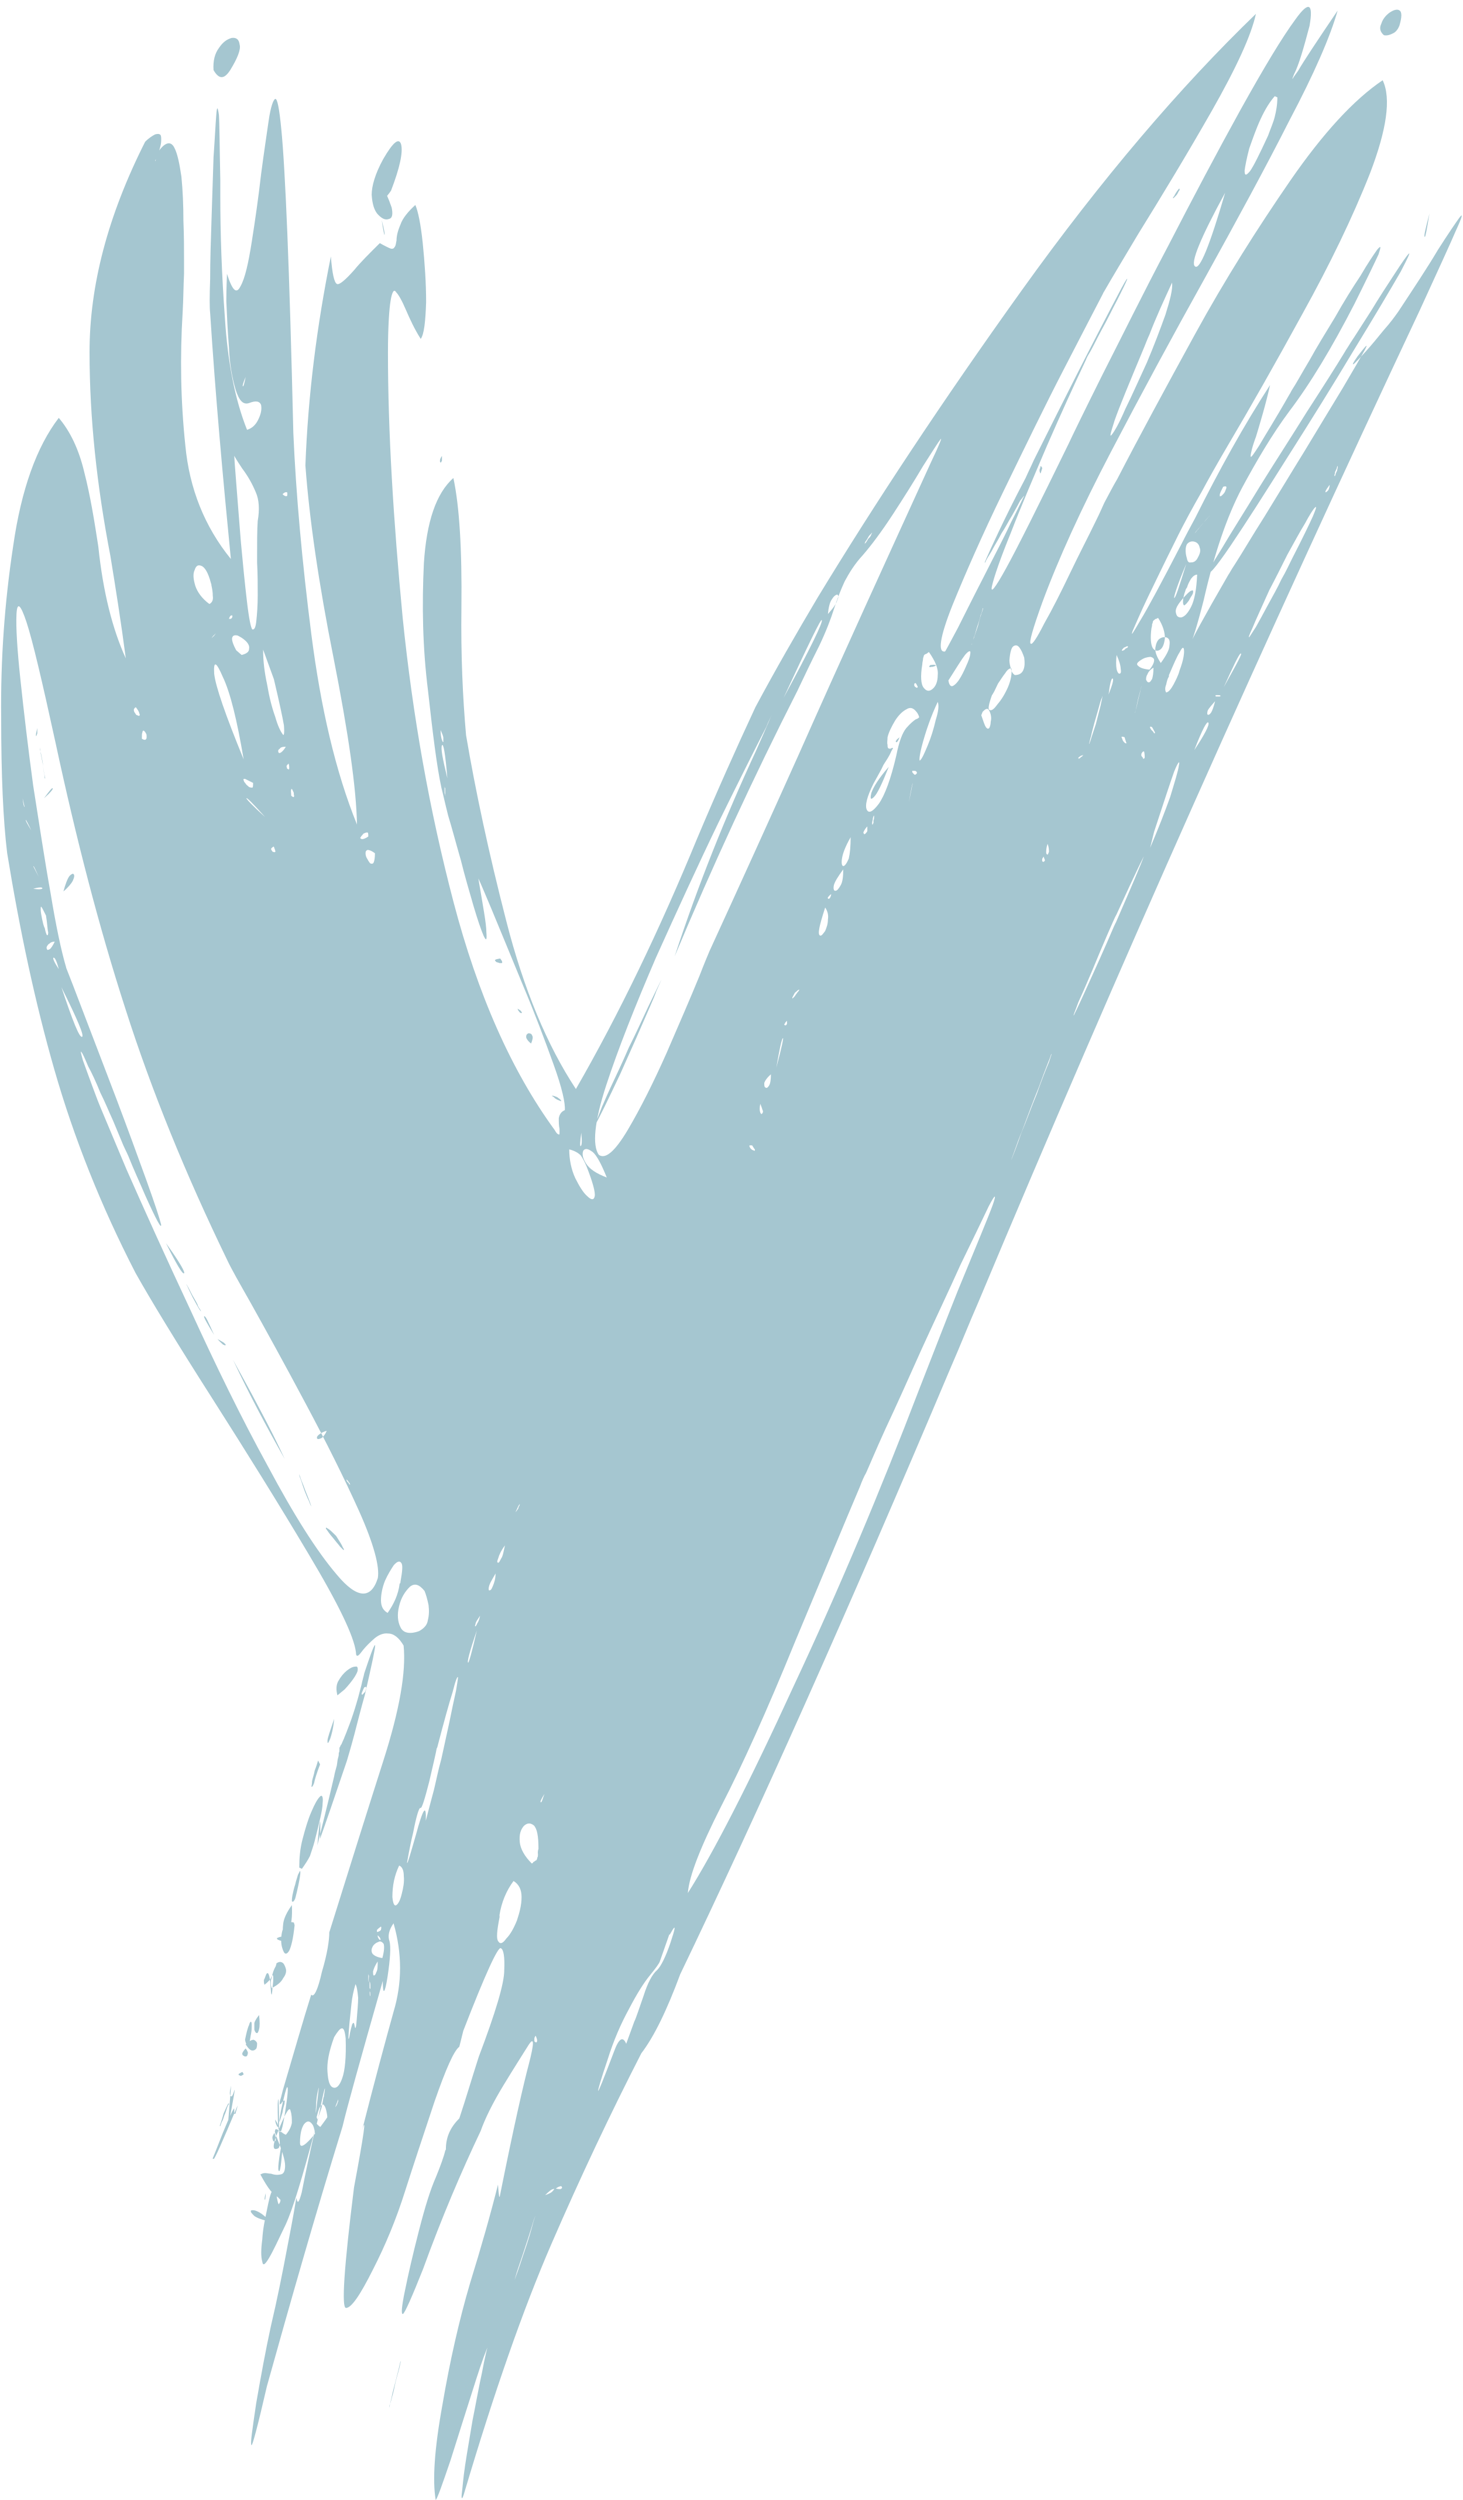 <?xml version="1.0" encoding="UTF-8" standalone="no"?><svg xmlns="http://www.w3.org/2000/svg" xmlns:xlink="http://www.w3.org/1999/xlink" fill="#a5c6d0" height="236.5" preserveAspectRatio="xMidYMid meet" version="1" viewBox="-0.1 -0.7 138.4 236.5" width="138.4" zoomAndPan="magnify"><g id="change1_1"><path d="M0.58,80.02c-0.38-3.11-0.57-7.35-0.57-12.87c-0.06-5.45,0.32-10.84,1.14-16.22c0.76-5.32,2.22-9.38,4.31-12.1 c1.08,1.27,1.9,2.98,2.41,5.13c0.57,2.22,0.95,4.56,1.33,7.04c0.44,4.25,1.33,7.8,2.6,10.58c-0.44-3.36-0.95-6.59-1.46-9.7 c-1.27-6.59-1.97-12.99-1.97-19.27c0-6.27,1.71-12.87,5.26-19.9c0.38-0.38,0.7-0.57,0.95-0.7c0.26-0.06,0.38-0.06,0.51,0.06 c0.06,0.13,0.06,0.25,0.06,0.51c0,0.25-0.06,0.51-0.13,0.76c-0.07,0.25-0.19,0.51-0.26,0.7c-0.06,0.25-0.13,0.38-0.19,0.44 c0,0.13,0,0.06,0.07-0.06c0-0.13,0.13-0.44,0.32-0.89c0.57-0.76,1.08-0.89,1.4-0.32c0.32,0.57,0.51,1.52,0.7,2.79 c0.13,1.33,0.19,2.72,0.19,4.18c0.06,1.46,0.06,2.72,0.06,3.74c0,0.57,0,1.01,0,1.27c-0.06,1.2-0.06,2.41-0.13,3.61 c-0.26,4.25-0.19,8.43,0.25,12.61c0.38,4.12,1.84,7.73,4.31,10.77c-0.76-7.73-1.46-15.46-1.96-23.26c-0.06-0.51-0.06-1.58,0-3.23 c0-1.71,0.06-3.55,0.13-5.64c0.07-2.09,0.13-4.06,0.19-5.89c0.13-1.84,0.19-3.17,0.26-3.99c0.06-0.82,0.13-0.82,0.25,0 c0.06,0.89,0.06,2.91,0.13,6.15c0,0.51,0,1.01,0,1.52c0,3.55,0.13,7.41,0.44,11.6c0.26,4.12,0.95,7.67,2.09,10.52 c0.44-0.13,0.82-0.44,1.08-1.01c0.25-0.51,0.32-0.95,0.25-1.33c-0.13-0.38-0.51-0.44-1.14-0.19c-0.57,0.19-0.95-0.25-1.27-1.27 c-0.32-1.08-0.57-2.41-0.63-3.99c-0.13-1.58-0.19-3.04-0.25-4.37c0-1.39,0.06-2.22,0.06-2.6c0.51,1.58,0.89,1.96,1.27,1.2 c0.44-0.76,0.76-2.22,1.08-4.25c0.32-2.03,0.63-4.18,0.89-6.46c0.26-1.97,0.51-3.61,0.7-4.94c0.19-1.33,0.44-2.03,0.63-2.09 c0.19-0.06,0.38,0.89,0.57,2.85c0.19,1.9,0.38,5.2,0.57,9.82c0.19,4.63,0.38,10.96,0.57,18.95c0.25,5.77,0.82,12.11,1.71,19.08 c0.89,6.91,2.28,12.93,4.31,17.94c-0.06-3.42-0.82-8.68-2.22-15.78c-1.39-6.97-2.28-13.06-2.66-18.19 c0.25-6.66,1.08-13.18,2.41-19.77c0.13,1.65,0.32,2.47,0.57,2.6c0.19,0.13,0.76-0.32,1.65-1.33c0.57-0.7,1.39-1.52,2.41-2.53 c0.44,0.25,0.82,0.44,1.01,0.51c0.19,0.06,0.32,0,0.38-0.13c0.13-0.13,0.13-0.38,0.19-0.63c0-0.44,0.13-0.95,0.38-1.52 c0.19-0.57,0.7-1.2,1.4-1.84c0.25,0.57,0.51,1.77,0.7,3.61c0.19,1.9,0.32,3.74,0.32,5.58c-0.06,1.84-0.19,3.04-0.51,3.48 c-0.57-0.89-1.01-1.84-1.39-2.72c-0.38-0.89-0.7-1.46-0.95-1.71c-0.19-0.32-0.38,0-0.51,0.82c-0.13,0.76-0.25,2.41-0.25,4.94 c0,7.41,0.51,15.78,1.39,25.03c0.95,9.32,2.54,18.25,4.82,26.94c2.28,8.68,5.45,15.91,9.57,21.55c0.13,0.25,0.26,0.38,0.32,0.38 c0.06,0.06,0.13,0.06,0.13-0.06c0-0.13,0-0.25,0-0.44c-0.07-0.32-0.07-0.63-0.07-1.01c0.07-0.38,0.25-0.63,0.57-0.76 c0.06-0.63-0.25-2.09-1.08-4.37c-0.82-2.28-1.77-4.82-2.92-7.54c-1.14-2.79-2.15-5.2-2.98-7.22c-0.57-1.33-0.95-2.28-1.2-2.79 c0.44,2.6,0.76,4.31,0.76,5.07c0.06,0.76,0,0.89-0.25,0.38c-0.25-0.57-0.57-1.52-0.95-2.79c-0.38-1.33-0.82-2.79-1.21-4.37 c-0.44-1.52-0.82-2.98-1.21-4.25c-0.32-1.27-0.51-2.16-0.63-2.6c-0.44-2.03-0.82-5.13-1.27-9.19C39.87,60.5,39.81,56.5,40,52.57 c0.25-3.87,1.14-6.59,2.79-8.05c0.57,2.66,0.82,6.72,0.76,12.23c-0.06,4.56,0.13,8.62,0.44,12.1c0.89,5.26,2.15,11.15,3.8,17.56 c1.65,6.47,3.87,11.79,6.59,15.91c4.12-7.16,7.92-15.08,11.47-23.7c1.84-4.37,3.68-8.49,5.51-12.42c1.9-3.55,3.87-6.97,5.9-10.39 c5.39-8.87,11.79-18.57,19.33-29.09c7.54-10.52,14.96-19.2,22.12-26.11c-0.44,2.03-1.84,5.07-4.18,9.19 c-2.35,4.12-4.69,7.98-6.97,11.66c-1.4,2.35-2.47,4.12-3.23,5.45c-0.06,0.06-0.06,0.13-0.13,0.25c-0.57,1.08-1.77,3.42-3.61,6.97 c-1.84,3.55-3.74,7.48-5.77,11.66c-2.03,4.18-3.61,7.8-4.82,10.77c-1.21,3.04-1.4,4.5-0.7,4.37c0.07-0.06,0.45-0.82,1.21-2.22 c0.7-1.39,1.52-3.04,2.47-4.88c0.95-1.9,1.84-3.55,2.54-5.07c0.76-1.46,1.14-2.35,1.27-2.54c0-0.06-0.13,0.13-0.38,0.44 c-0.19,0.38-0.44,0.82-0.76,1.39c-0.32,0.51-0.63,1.14-1.01,1.71c-0.32,0.63-0.7,1.21-0.95,1.71c-0.32,0.51-0.51,0.82-0.57,1.01 c-0.13,0.13-0.06,0,0.13-0.44c0.19-0.44,0.57-1.27,1.14-2.47c0.57-1.2,1.4-2.91,2.54-5.07c0.25-0.57,0.51-1.08,0.76-1.65 c2.72-5.45,5.45-10.9,8.3-16.29c0.44-0.82,0.63-1.08,0.51-0.76c-0.13,0.32-0.44,0.95-0.89,1.84c-0.51,0.95-0.95,1.9-1.52,2.91 c-0.51,0.95-0.89,1.78-1.21,2.28c-0.19,0.32-0.25,0.51-0.25,0.51c-1.14,2.41-2.35,5.07-3.68,8.11c-1.27,2.98-2.47,5.77-3.42,8.24 c-1.01,2.47-1.59,4.18-1.78,5.01c-0.19,0.82,0.25,0.32,1.33-1.65c1.08-1.96,3.04-5.89,5.89-11.73c0.38-0.82,1.46-3.04,3.23-6.59 c1.78-3.49,3.8-7.61,6.21-12.17c2.35-4.56,4.63-8.87,6.84-12.87c2.22-3.99,3.93-6.84,5.2-8.56c1.27-1.78,1.71-1.52,1.33,0.63 c-0.57,2.15-1.01,3.68-1.46,4.56c-0.13,0.32-0.19,0.44-0.13,0.44c0-0.06,0.19-0.32,0.51-0.76c0.51-0.89,1.77-2.79,3.74-5.7 c-0.7,2.47-2.22,5.96-4.56,10.39c-2.28,4.5-4.94,9.38-7.92,14.77c-3.11,5.58-6.09,11.09-8.94,16.54s-5.01,10.2-6.53,14.32 c-0.89,2.47-1.27,3.8-1.08,3.87c0.13,0.13,0.57-0.51,1.27-1.9c0.76-1.33,1.59-2.98,2.47-4.82s1.71-3.42,2.35-4.75 c0.51-1.01,0.76-1.65,0.89-1.9c0.38-0.7,0.76-1.46,1.21-2.22c2.03-3.93,4.5-8.49,7.35-13.69c2.85-5.2,5.9-10.01,9-14.51 c3.11-4.5,6.02-7.67,8.75-9.51c0.82,1.71,0.38,4.69-1.2,8.81c-1.65,4.18-3.8,8.62-6.4,13.31c-2.6,4.75-4.94,8.87-7.04,12.42 c-1.08,1.84-1.9,3.3-2.47,4.37c-0.76,1.33-1.65,2.92-2.54,4.75c-0.95,1.9-1.77,3.61-2.54,5.2c-0.76,1.58-1.2,2.66-1.46,3.23 c-0.19,0.57,0,0.25,0.7-0.95c0.7-1.14,2.03-3.61,3.93-7.29c0.38-0.76,0.82-1.58,1.27-2.41c2.28-4.56,4.63-8.81,7.1-12.61 c-0.44,1.96-0.95,3.61-1.33,4.88c-0.38,1.01-0.51,1.65-0.51,1.84c0,0.25,0.25-0.13,0.82-1.01c0.51-0.89,1.52-2.47,2.85-4.82 c0.06-0.06,0.13-0.25,0.25-0.44c0.38-0.57,0.89-1.52,1.65-2.79c0.7-1.27,1.52-2.6,2.41-4.06c0.82-1.46,1.65-2.79,2.41-3.93 c0.7-1.2,1.27-2.03,1.58-2.47c0.38-0.44,0.38-0.32,0.13,0.44c-0.32,0.7-1.08,2.28-2.28,4.69c-2.15,4.18-4.18,7.54-6.15,10.14 c-1.65,2.22-3.1,4.69-4.5,7.29c-1.4,2.66-2.6,6.15-3.61,10.59c-0.63,2.47-1.08,3.87-1.27,4.18c0,0.13,0,0.06,0,0 c0.06-0.32,1.27-2.54,3.61-6.59c0.06-0.06,0.25-0.44,0.63-1.01c0.7-1.08,1.58-2.6,2.79-4.5c1.21-1.96,2.47-4.06,3.8-6.21 c1.33-2.22,2.54-4.18,3.61-5.96c1.01-1.71,1.71-2.92,2.09-3.61c0.32-0.63,0.13-0.44-0.7,0.63c-0.44,0.63-0.57,0.89-0.32,0.7 c0.19-0.19,0.57-0.57,1.08-1.14c0.57-0.63,1.14-1.33,1.71-2.03c0.63-0.7,1.08-1.33,1.39-1.77c1.46-2.22,2.73-4.12,3.74-5.83 c1.01-1.58,1.71-2.6,2.03-3.04c0.38-0.51,0.26-0.06-0.32,1.2c-0.57,1.33-1.71,3.8-3.42,7.54c-14.58,30.99-28.52,62.24-41.77,93.86 c-0.89,2.03-1.71,4.12-2.6,6.15c-9.82,23.26-18.38,42.4-25.6,57.42c-1.27,3.42-2.47,5.9-3.68,7.48c-2.92,5.7-5.77,11.73-8.49,18 s-5.45,14.13-8.24,23.51c-0.19,0.7-0.32,0.76-0.26,0.19c0.07-0.51,0.13-1.46,0.32-2.72c0.19-1.27,0.44-2.66,0.7-4.25 c0.32-1.58,0.57-3.04,0.89-4.5c0.26-1.39,0.51-2.47,0.76-3.3c0.25-0.95,0.7-1.97,1.27-3.11c0.63-1.14,1.2-2.66,1.84-4.63 c0.51-1.46,0.82-2.53,1.01-3.3c0.25-0.7,0.25-0.7,0-0.06c-0.19,0.7-0.7,2.28-1.58,4.88c-0.19,0.7-0.7,2.35-1.46,4.82 c-0.63,0.51-1.4,2.22-2.35,5.2c-0.95,2.98-1.77,5.58-2.47,7.8c-0.76,2.22-1.2,3.49-1.39,3.74c-0.32-1.84-0.13-4.82,0.63-9 c0.7-4.12,1.58-7.99,2.6-11.47c1.08-3.49,1.96-6.59,2.66-9.38c0.07,1.08,0.13,1.39,0.19,1.01c1.27-6.34,2.22-10.52,2.73-12.42 c0.51-1.96,0.51-2.6,0-1.84c-0.51,0.82-1.33,2.09-2.41,3.87c-1.08,1.78-1.77,3.23-2.15,4.31c-1.84,3.87-3.68,8.18-5.45,13.06 c-1.08,2.72-1.71,4.12-1.9,4.25c-0.19,0.06-0.13-0.7,0.19-2.22c0.32-1.58,0.76-3.49,1.33-5.7c0.57-2.22,1.08-3.87,1.59-5.01 c0.44-1.08,0.76-1.96,0.89-2.53c0.06-0.06,0.06-0.13,0.06-0.13c0-1.08,0.38-2.03,1.27-2.91c0.63-1.9,1.21-3.87,1.84-5.83 c1.58-4.18,2.41-6.91,2.41-8.18c0.06-1.27-0.06-1.97-0.32-2.09c-0.26-0.19-1.46,2.41-3.55,7.8c-0.06,0.25-0.19,0.76-0.38,1.52 c-0.51,0.38-1.27,2.09-2.35,5.2c-1.01,3.04-1.96,5.89-2.79,8.49c-0.82,2.6-1.84,5.07-3.04,7.41c-1.21,2.41-2.03,3.61-2.54,3.61 c-0.44,0-0.19-3.8,0.76-11.41c0.95-5.07,1.2-6.91,0.76-5.39c1.21-4.75,2.22-8.49,2.98-11.22c0.82-2.73,0.82-5.51,0-8.37 c-0.44,0.63-0.57,1.21-0.38,1.71c0.13,0.51,0.07,1.65-0.19,3.36c-0.26,1.65-0.45,1.77-0.45,0.38c-2.15,7.54-3.42,12.11-3.8,13.75 c-2.6,8.43-4.95,16.67-7.16,24.59c-0.89,3.87-1.39,5.7-1.46,5.58c-0.13-0.13,0.07-1.39,0.44-3.93c0.44-2.54,0.89-5.01,1.4-7.35 c0.57-2.41,1.08-4.94,1.58-7.61c0.51-2.6,0.76-4.12,0.82-4.5c0.13,0.63,0.25,0.44,0.51-0.51c0.38-1.96,0.82-3.99,1.27-5.96 c-1.2,4.5-2.09,7.48-2.79,9c-0.7,1.46-1.2,2.54-1.58,3.17c-0.38,0.63-0.57,0.76-0.63,0.32c-0.13-0.44-0.13-1.14,0-2.09 c0.06-1.01,0.25-1.9,0.44-2.79c0.19-0.95,0.32-1.52,0.51-1.84c0.13-0.06,0.19-0.19,0.26-0.32c0.19,1.21,0.32,1.78,0.38,1.58 c0.13-0.19,0.13-0.25,0.13-0.38c-0.06-0.06-0.13-0.13-0.25-0.25c-0.19-0.13-0.44-0.32-0.7-0.63c-0.26-0.32-0.57-0.82-0.95-1.52 c0.13-0.06,0.25-0.13,0.44-0.13s0.38,0.06,0.57,0.06c0.38,0.13,0.63,0.13,0.95,0.06c0.25-0.06,0.38-0.32,0.38-0.82 s-0.25-1.33-0.76-2.6c-0.13-0.38-0.26-0.63-0.19-0.7c0-0.13,0.06-0.19,0.19-0.13c0.13,0.06,0.32,0.19,0.51,0.32 c0.06,0.06,0.19,0.13,0.32,0.19c0.32-0.38,0.51-0.76,0.57-1.14c0-0.38,0-0.76-0.13-1.14c-0.06-0.44-0.44,0.13-1.08,1.71 c-0.63,1.52-0.7,2.15-0.06,1.84c0.06-0.06,0.13-0.25,0.13-0.44c0-0.25-0.07-0.57-0.07-0.95c-0.13-0.76-0.13-1.71-0.13-2.79 c0.06-1.08,0.13-0.25,0.13,2.47c0.13,0.51,0.32-0.06,0.57-1.71c0.25-1.58,0.32-2.41,0.19-2.35c-0.06,0-0.25,0.7-0.57,2.15 c-0.25,1.39-0.25,1.52,0.13,0.25c0.06-0.38,0.13-0.63,0.19-0.82c0-0.19,0.06-0.25,0-0.32c0,0,0,0-0.07,0 c-0.06,0.06-0.13,0.13-0.19,0.19c0,0.06-0.07,0.13-0.13,0.13c0,0.06-0.06,0.06-0.06,0.06s0-0.06,0-0.19c0-0.13,0.06-0.25,0.13-0.51 c0.07-0.25,0.13-0.57,0.25-0.95c1.01-3.42,1.84-6.34,2.6-8.75c0.25,0.32,0.63-0.44,1.01-2.15c0.51-1.71,0.7-2.98,0.7-3.74 c1.9-6.08,3.61-11.53,5.13-16.29c1.52-4.75,2.15-8.37,1.9-10.84c-0.44-0.76-0.95-1.14-1.46-1.14c-0.44-0.06-0.89,0.13-1.27,0.44 c-0.44,0.38-0.76,0.7-1.08,1.08c-0.25,0.32-0.38,0.51-0.51,0.57c-0.13,0.06-0.19-0.06-0.19-0.32c-0.19-1.52-1.65-4.56-4.5-9.32 c-2.79-4.69-5.83-9.57-9.06-14.64c-3.48-5.45-5.9-9.44-7.29-11.92c-3.3-6.4-5.83-12.8-7.67-19.2C3.24,94.21,1.78,87.37,0.58,80.02z M5.14,69.5c-1.27-5.83-2.15-9.57-2.73-11.34c-0.57-1.71-0.89-1.97-0.95-0.76c-0.06,1.2,0.06,3.29,0.38,6.27 c0.32,2.98,0.7,6.27,1.2,9.95c0.57,3.61,1.08,7.03,1.65,10.2c0.51,3.11,1.01,5.45,1.46,6.97c0,0,0,0.06,0.06,0.19 c0.25,0.63,0.82,2.09,1.71,4.44s1.9,4.94,2.98,7.8s2.03,5.45,2.85,7.73c0.82,2.28,1.27,3.68,1.39,4.18 c0.06,0.51-0.44-0.38-1.52-2.79c-0.51-1.2-1.08-2.41-1.58-3.68c-0.19-0.44-0.44-0.89-0.63-1.39c-0.19-0.44-0.44-1.08-0.82-1.97 c-0.38-0.82-0.76-1.77-1.21-2.66c-0.38-0.95-0.76-1.77-1.14-2.47c-0.32-0.76-0.51-1.2-0.63-1.33c-0.13-0.19-0.06,0.06,0.13,0.76 c0.26,0.7,0.7,1.96,1.4,3.8c0.19,0.51,1.14,2.72,2.73,6.53c1.65,3.74,3.68,8.24,6.08,13.37c2.35,5.13,4.75,10.08,7.29,14.7 c2.47,4.63,4.63,8.05,6.53,10.27c1.9,2.28,3.23,2.35,3.87,0.32c0.19-1.08-0.38-3.23-1.77-6.34c-1.4-3.11-3.11-6.53-5.07-10.2 c-1.96-3.68-3.74-6.91-5.26-9.63c-1.01-1.78-1.77-3.11-2.15-3.93c-3.93-8.11-7.16-16.03-9.63-23.77C9.26,86.99,7.1,78.62,5.14,69.5z M2.04,74.82c0.06,0.57,0.13,0.82,0.19,0.82C2.23,75.64,2.16,75.33,2.04,74.82z M2.23,60.05 M2.86,77.86 c-0.32-0.7-0.51-1.01-0.51-1.01C2.29,76.91,2.48,77.23,2.86,77.86z M2.73,64.87 M3.05,66.84 M3.56,82.24 c-0.32-0.7-0.44-1.01-0.51-1.01C3.05,81.28,3.24,81.6,3.56,82.24z M3.05,83.38c0.45,0.06,0.7,0.06,0.82,0 c0.07-0.06,0.07-0.06-0.06-0.13C3.68,83.25,3.43,83.25,3.05,83.38z M3.11,79.32 M3.43,68.17c0,0.19,0,0.38,0,0.51 c-0.06,0.13-0.06,0.25-0.13,0.25c0,0.06,0,0,0-0.13C3.3,68.67,3.37,68.48,3.43,68.17z M3.3,80.78 M3.94,71.4 c0.06,0.63,0.13,1.08,0.19,1.27c0.06,0.25,0.06,0.32,0,0.25c0-0.06,0-0.25-0.07-0.51C4,72.1,4,71.84,3.94,71.53 c-0.07-0.38-0.13-0.63-0.19-0.95c0-0.25-0.07-0.44-0.07-0.57c0-0.06,0,0,0,0.19C3.75,70.38,3.81,70.76,3.94,71.4z M4.25,85.91 C4,85.4,3.87,85.15,3.81,85.09c-0.06-0.06-0.06,0.06-0.06,0.25c0,0.25,0.06,0.51,0.13,0.89c0.07,0.32,0.13,0.63,0.26,0.89 c0.06,0.32,0.13,0.51,0.19,0.63c0.07,0.06,0.13,0,0.13-0.25C4.38,87.18,4.38,86.67,4.25,85.91z M4.06,74.82 c0.51-0.7,0.76-1.01,0.82-0.95C4.95,73.93,4.7,74.25,4.06,74.82z M5.08,88.38c-0.25,0-0.38,0.06-0.51,0.19 c-0.13,0.06-0.19,0.19-0.26,0.32c0,0.13,0,0.19,0.07,0.25c0,0.06,0.13,0,0.25-0.06C4.76,88.95,4.89,88.76,5.08,88.38z M4.82,77.17 M5.46,90.98c-0.19-0.76-0.38-1.14-0.51-1.08C4.89,89.97,5.01,90.29,5.46,90.98z M5.08,79.32 M5.52,81.48 M5.71,92.69 c1.08,3.23,1.71,4.82,1.96,4.69C7.87,97.26,7.23,95.74,5.71,92.69z M5.9,83.63c0.19-0.7,0.38-1.2,0.57-1.46 c0.19-0.19,0.32-0.25,0.38-0.19c0.13,0.13,0.07,0.32-0.06,0.63C6.66,82.87,6.35,83.25,5.9,83.63z M11.73,62.65 M12.75,66.2 c-0.13,0.06-0.19,0.19-0.19,0.25c0,0.13,0.06,0.25,0.13,0.32c0.06,0.13,0.13,0.19,0.19,0.19c0.13,0.06,0.13,0.06,0.19,0.06 c0.07-0.06,0.07-0.13,0-0.25C13.06,66.64,12.94,66.45,12.75,66.2z M13.32,69.18c0.19,0.13,0.32,0.13,0.38,0.06 c0.07-0.06,0.07-0.13,0.07-0.25s0-0.25-0.07-0.32c-0.06-0.13-0.13-0.19-0.19-0.25c-0.06,0-0.13,0-0.13,0.13 C13.32,68.67,13.32,68.86,13.32,69.18z M15.6,116.9c1.33,1.84,1.84,2.79,1.71,2.85C17.18,119.88,16.61,118.93,15.6,116.9z M18.13,122.04c-0.25-0.51-0.44-0.89-0.51-1.08c-0.13-0.19-0.13-0.25-0.07-0.13c0.07,0.06,0.13,0.19,0.26,0.44 c0.13,0.25,0.25,0.51,0.44,0.82c0.13,0.25,0.32,0.51,0.38,0.76c0.13,0.25,0.26,0.38,0.26,0.44c0.06,0.13,0,0.06-0.13-0.13 S18.45,122.61,18.13,122.04z M19.84,54.41c-0.25-0.95-0.57-1.46-0.89-1.58c-0.32-0.13-0.51,0-0.63,0.38 c-0.19,0.38-0.13,0.89,0.06,1.52c0.19,0.57,0.63,1.2,1.33,1.71c0.25-0.13,0.38-0.38,0.32-0.76c0-0.38-0.06-0.7-0.13-1.01 C19.91,54.54,19.84,54.48,19.84,54.41z M18.7,49.72 M20.16,125.59c-0.7-1.14-1.01-1.71-0.95-1.77 C19.34,123.75,19.59,124.32,20.16,125.59z M19.84,58.98 M19.91,59.67c0.13-0.13,0.19-0.19,0.26-0.25c0.06-0.13,0.13-0.13,0.13-0.19 c0,0,0,0-0.06,0.06C20.16,59.36,20.03,59.48,19.91,59.67z M22.38,198.47c-0.06,0.38-0.19,0.63-0.19,0.76 c-0.06,0.06-0.13,0.06-0.13,0c0-0.13,0-0.25,0-0.44c0-0.19-0.38,0.57-1.08,2.28c-0.7,1.77-1.01,2.6-1.01,2.47 c0.06-0.06,0.06-0.06,0.13,0C20.16,203.67,20.92,201.96,22.38,198.47z M20.1,5.93c-0.06-0.89,0.13-1.58,0.51-2.09 c0.38-0.57,0.76-0.82,1.2-0.95c0.44-0.06,0.7,0.13,0.76,0.63c0.13,0.44-0.19,1.27-0.89,2.41C21.11,6.82,20.61,6.82,20.1,5.93z M22.95,71.14c-0.63-3.74-1.27-6.34-1.97-7.8c-0.63-1.46-0.89-1.58-0.82-0.32C20.29,64.24,21.24,66.96,22.95,71.14z M20.48,125.97 c0.32,0.19,0.57,0.32,0.63,0.38c0.13,0.13,0.19,0.19,0.13,0.19c-0.07,0.06-0.13,0-0.26-0.06C20.86,126.35,20.67,126.22,20.48,125.97 z M21.05,199.23c0.19-0.44,0.32-0.7,0.38-0.82c0.06-0.13,0.13-0.19,0.13-0.06c-0.06,0.06-0.13,0.19-0.19,0.38 c-0.06,0.19-0.13,0.44-0.25,0.7c-0.06,0.19-0.13,0.44-0.25,0.63c-0.06,0.19-0.13,0.32-0.13,0.38c-0.06,0-0.06-0.06,0-0.19 C20.8,200.06,20.92,199.74,21.05,199.23z M21.43,54.67 M21.43,200.69c0.57-2.85,0.76-4.06,0.63-3.61c-0.13,0.44-0.26,0.63-0.32,0.51 c-0.13-0.06-0.13-0.38,0-0.89C21.81,196.25,21.68,197.52,21.43,200.69z M21.56,57.84c0.06,0,0.13,0,0.19,0 c0.06-0.06,0.13-0.13,0.13-0.19c0-0.06,0-0.06,0-0.13c0,0-0.07,0-0.13,0C21.68,57.58,21.62,57.65,21.56,57.84z M22.76,61.26 c0.51-0.13,0.7-0.32,0.7-0.57c0.06-0.25-0.06-0.51-0.32-0.76c-0.26-0.25-0.51-0.38-0.76-0.51c-0.32-0.06-0.44,0-0.51,0.19 c-0.07,0.19,0.06,0.63,0.38,1.21L22.76,61.26z M21.94,127.93c0.76,1.39,1.65,2.98,2.54,4.69c0.95,1.78,1.71,3.3,2.35,4.69 C25.11,134.27,23.46,131.16,21.94,127.93z M24.28,48.58c0.19-1.08,0.13-2.03-0.19-2.73c-0.32-0.76-0.7-1.46-1.27-2.22 c-0.25-0.38-0.51-0.76-0.76-1.21c0,0.13,0.06,0.95,0.19,2.6c0.13,1.58,0.26,3.42,0.44,5.58c0.19,2.09,0.38,3.99,0.57,5.58 c0.19,1.65,0.38,2.54,0.51,2.66c0.19,0.06,0.32-0.19,0.38-0.82c0.07-0.63,0.13-1.46,0.13-2.41c0-1.01,0-2.03-0.06-3.11 C24.22,50.67,24.22,49.41,24.28,48.58z M22.38,13.98 M22.82,195.3c0.06,0.06,0.13,0.19,0.13,0.25c-0.07,0-0.07,0.06-0.13,0.06 c-0.06,0.06-0.13,0.06-0.19,0.06c-0.06-0.06-0.13-0.06-0.13-0.06c-0.07-0.06,0-0.13,0-0.13C22.57,195.43,22.7,195.37,22.82,195.3z M22.76,39.39 M23.14,193.08c0.19,0.25,0.25,0.44,0.19,0.51c0,0.13-0.06,0.19-0.13,0.25c-0.13,0-0.19,0-0.25-0.06 c-0.13-0.06-0.13-0.13-0.13-0.25C22.89,193.4,22.95,193.27,23.14,193.08z M23.14,34.96c-0.26,0.57-0.32,0.89-0.26,0.89 C22.95,35.84,23.01,35.59,23.14,34.96z M23.84,73.36c-0.38-0.19-0.63-0.32-0.76-0.38c-0.13,0-0.19,0-0.13,0.13 c0,0.06,0.06,0.19,0.19,0.32c0.06,0.13,0.19,0.19,0.32,0.32c0.13,0.06,0.25,0.06,0.32,0.06C23.84,73.74,23.84,73.62,23.84,73.36z M23.08,192.26c0.13-0.63,0.25-1.14,0.38-1.39c0.06-0.25,0.13-0.32,0.19-0.32c0.06,0.06,0.06,0.19,0.06,0.38 c0,0.25,0,0.44-0.06,0.76c-0.06,0.25-0.06,0.44-0.13,0.7c-0.06,0.19-0.13,0.25-0.25,0.32C23.2,192.7,23.14,192.58,23.08,192.26z M23.14,192.7c0.32-0.32,0.57-0.44,0.76-0.44c0.13,0.06,0.25,0.13,0.32,0.32c0,0.19,0,0.32-0.07,0.51 c-0.13,0.13-0.19,0.19-0.38,0.19C23.58,193.27,23.39,193.08,23.14,192.7z M24.98,76.59c-1.2-1.33-1.77-1.9-1.77-1.77 C23.2,74.88,23.78,75.52,24.98,76.59z M23.52,29 M23.58,30.77 M25.42,209.44c-0.7-0.13-1.2-0.32-1.46-0.51 c-0.25-0.25-0.38-0.38-0.32-0.51c0.06-0.06,0.32-0.06,0.57,0.06C24.53,208.61,24.98,208.93,25.42,209.44z M24.41,189.92 c0.07,0.63,0.07,1.08,0,1.33c-0.06,0.25-0.13,0.38-0.19,0.38c-0.13,0-0.19-0.13-0.26-0.32c0-0.19,0-0.38,0-0.63 C24.03,190.42,24.22,190.17,24.41,189.92z M24.79,60.75c0,1.08,0.13,2.15,0.38,3.3c0.19,1.14,0.44,2.15,0.76,3.04 c0.25,0.89,0.51,1.39,0.7,1.65c0.13,0.25,0.19-0.06,0.13-0.82c-0.13-0.76-0.44-2.22-0.95-4.37L24.79,60.75z M25.04,186.18 c0.19-0.51,0.38-0.13,0.45,0.95c0.06,1.08,0.13,1.14,0.19,0.19c0.13-1.01,0.07-1.33-0.06-1.08c-0.13,0.32-0.38,0.57-0.7,0.82 c-0.06-0.19-0.06-0.32-0.06-0.44C24.92,186.49,24.98,186.37,25.04,186.18z M25.04,206.77c-0.13,0.44-0.13,0.63-0.06,0.63 C24.98,207.41,25.04,207.15,25.04,206.77z M26.05,185.03c0.19-0.13,0.38-0.19,0.57-0.06c0.13,0.06,0.25,0.32,0.32,0.57 c0.07,0.25,0,0.57-0.25,0.89c-0.19,0.38-0.51,0.63-1.08,0.95c-0.13-0.32-0.13-0.7,0-1.01c0.06-0.38,0.19-0.76,0.38-1.08 C25.99,185.23,26.05,185.16,26.05,185.03z M25.8,79.38c-0.13,0.06-0.19,0.13-0.25,0.19c0,0.06,0,0.13,0.06,0.19 c0.06,0.06,0.06,0.13,0.13,0.13c0.06,0,0.13,0.06,0.19,0c0,0,0.06-0.06,0-0.13C25.93,79.7,25.86,79.57,25.8,79.38z M25.86,201.07 c0.07,0.19,0.13,0.38,0.13,0.57c0,0.13,0,0.19-0.06,0.19c-0.07,0.06-0.13,0.06-0.19,0c0-0.06-0.07-0.13-0.07-0.32 C25.67,201.39,25.74,201.26,25.86,201.07z M25.93,199.8c0.13,0.25,0.25,0.38,0.25,0.51c0.06,0.13,0.06,0.19,0,0.19 c-0.06,0-0.06-0.06-0.13-0.19C25.99,200.18,25.93,199.99,25.93,199.8z M26.69,182.5c0.13,0.13,0.19,0.25,0.25,0.32 c0,0.06-0.06,0.06-0.13,0.06c-0.07,0.06-0.13,0.06-0.25,0.06c-0.07-0.06-0.19-0.06-0.32-0.13c-0.06,0-0.13-0.06-0.13-0.13 c-0.07,0,0-0.06,0.06-0.06C26.25,182.56,26.44,182.5,26.69,182.5z M26.94,69.94c-0.32,0-0.51,0.06-0.57,0.19 c-0.13,0.06-0.19,0.19-0.13,0.32c0,0.06,0.06,0.13,0.19,0.06C26.56,70.45,26.75,70.26,26.94,69.94z M26.69,201.39 c-0.13,2.16-0.25,3.3-0.38,3.3C26.12,204.68,26.25,203.54,26.69,201.39z M27.77,181.42c-0.13,1.27-0.32,2.03-0.51,2.41 c-0.19,0.32-0.38,0.38-0.51,0.13c-0.13-0.25-0.25-0.63-0.25-1.08c0-0.51,0.07-0.95,0.25-1.27c0.19-0.38,0.51-0.57,0.95-0.44 L27.77,181.42z M26.63,46.05c0.13,0.13,0.25,0.19,0.32,0.19c0.07,0,0.13,0,0.13-0.13c0-0.06,0-0.13,0-0.19 c0-0.06-0.06-0.06-0.13-0.06C26.88,45.86,26.75,45.92,26.63,46.05z M27.51,179.52c0.06,1.14-0.06,1.9-0.25,2.28 c-0.13,0.44-0.32,0.57-0.44,0.44c-0.19-0.13-0.19-0.44-0.13-0.95C26.75,180.79,27.01,180.22,27.51,179.52z M27.2,71.53 c-0.13,0.13-0.19,0.19-0.19,0.25c0,0.13,0.06,0.19,0.06,0.25c0.06,0,0.13,0.06,0.13,0.06c0.06,0,0.06-0.06,0.06-0.19 C27.26,71.84,27.26,71.72,27.2,71.53z M27.45,74.57c0.13,0.13,0.19,0.13,0.25,0.13c0-0.06,0.06-0.13,0-0.19c0-0.13,0-0.25-0.06-0.32 c-0.07-0.13-0.07-0.19-0.13-0.25c-0.06,0-0.06,0-0.06,0.06C27.39,74.12,27.45,74.31,27.45,74.57z M27.83,178.89 c-0.13,0.32-0.26,0.38-0.32,0.25c0-0.06,0-0.25,0.06-0.57c0.07-0.32,0.13-0.63,0.26-1.01c0.06-0.32,0.19-0.63,0.25-0.89 c0.13-0.25,0.19-0.38,0.19-0.38c0.06,0,0.06,0.19,0,0.57C28.21,177.24,28.08,177.94,27.83,178.89z M28.78,140.29 c0.25,0.63,0.44,1.08,0.51,1.33c0.07,0.19,0.07,0.25,0.07,0.19c-0.07-0.06-0.13-0.25-0.26-0.57c-0.13-0.25-0.25-0.57-0.38-0.89 c-0.13-0.38-0.25-0.7-0.32-0.95c-0.13-0.32-0.19-0.51-0.19-0.57c-0.06-0.13,0-0.06,0.07,0.13 C28.34,139.21,28.53,139.59,28.78,140.29z M28.21,175.97c0-0.89,0.07-1.77,0.32-2.72c0.25-0.95,0.51-1.84,0.82-2.54 c0.32-0.76,0.57-1.2,0.82-1.46c0.19-0.19,0.32,0,0.25,0.63c0,0.63-0.32,1.84-0.76,3.61c-0.13,0.51-0.32,1.01-0.44,1.39 c-0.19,0.38-0.44,0.76-0.76,1.21L28.21,175.97z M29.73,203.16c0.07-1.46,0-2.41-0.25-2.85c-0.25-0.38-0.51-0.44-0.82-0.06 c-0.25,0.38-0.38,0.95-0.38,1.77c0,0.82,1.08-0.19,3.1-3.17c0.19-0.13,0.25-0.25,0.32-0.32c0.06-0.13,0.13-0.19,0.13-0.32 c0.07-0.06,0.07-0.19,0.07-0.32C30.43,201.7,29.73,203.42,29.73,203.16z M30.18,166.21c-0.32,0.82-0.51,1.46-0.57,1.78 c-0.13,0.32-0.19,0.38-0.25,0.32c0-0.06,0.06-0.19,0.06-0.51c0.06-0.32,0.19-0.63,0.25-1.01c0.13-0.32,0.25-0.7,0.32-0.95 L30.18,166.21z M30.55,197.52c0.19-1.08,0.07-0.82-0.25,0.7c-0.32,1.58-0.51,2.41-0.63,2.47c-0.06,0.13,0-0.63,0.19-2.15 c0.19-1.58,0.25-2.09,0.13-1.52c-0.13,0.51-0.19,1.08-0.19,1.58c-0.07,0.51,0,0.89,0.13,1.21c0.13-0.38,0.26-0.7,0.38-1.08 c0.06-0.32,0.13-0.63,0.19-1.01C30.55,197.65,30.55,197.58,30.55,197.52z M29.73,200.06c0.32,0.38,0.57,0.57,0.76,0.51 c0.19-0.06,0.32-0.19,0.32-0.51c0.07-0.25,0.07-0.57,0-0.89c-0.06-0.32-0.13-0.57-0.25-0.7c-0.06-0.13-0.19-0.13-0.38,0.13 C30.05,198.79,29.92,199.3,29.73,200.06z M30.81,134.65c-0.44,0.13-0.7,0.32-0.82,0.44c-0.13,0.13-0.13,0.25-0.07,0.32 c0.13,0.06,0.19,0,0.38-0.06C30.49,135.22,30.68,134.97,30.81,134.65z M34.36,157.59c0.57-1.71,0.89-2.6,1.01-2.66 c0.06-0.06,0,0.32-0.19,1.27c-0.19,0.89-0.44,2.03-0.76,3.42c-0.38,1.33-0.7,2.6-1.01,3.8c-0.32,1.2-0.57,2.03-0.7,2.47 c-1.2,3.55-2.03,5.96-2.53,7.35c0.06-2.35,0-2.15-0.26,0.63c0.32-1.33,0.89-3.49,1.59-6.53c0.06-0.38,0.19-0.76,0.25-1.01 c0.06-0.32,0.06-0.57,0.13-0.76c0.06-0.19,0.06-0.32,0.06-0.44c0.06-0.13,0.06-0.19,0.06-0.32c0-0.06,0-0.06,0-0.13v-0.06l0.06-0.06 c0-0.06,0.07-0.19,0.13-0.25c0.06-0.13,0.13-0.32,0.25-0.57c0.06-0.19,0.19-0.44,0.32-0.82c0.51-1.27,0.95-2.72,1.33-4.25 C34.17,158.29,34.3,157.91,34.36,157.59z M31.7,144.6c0.32,0.51,0.57,0.89,0.63,1.08c0.13,0.19,0.13,0.25,0.06,0.25 c-0.06-0.06-0.13-0.13-0.32-0.32c-0.13-0.19-0.32-0.38-0.51-0.63c-0.19-0.25-0.38-0.44-0.51-0.63c-0.19-0.25-0.26-0.38-0.32-0.44 c0-0.13,0-0.13,0.19,0C31.06,143.97,31.32,144.22,31.7,144.6z M31.51,192.01c-0.51,1.39-0.7,2.47-0.63,3.3 c0.06,0.82,0.19,1.33,0.51,1.46c0.32,0.13,0.63-0.13,0.89-0.89c0.25-0.7,0.38-1.97,0.32-3.74c-0.07-0.7-0.19-1.01-0.38-0.95 C32.08,191.18,31.82,191.5,31.51,192.01z M31.51,161.9c-0.07,0.89-0.25,1.52-0.38,1.9c-0.19,0.44-0.25,0.51-0.25,0.19 C30.87,163.74,31.13,163.04,31.51,161.9z M31.82,159.68c-0.13-0.51-0.13-0.95,0.07-1.33c0.25-0.44,0.51-0.76,0.82-1.01 c0.32-0.25,0.57-0.38,0.82-0.38c0.19-0.06,0.25,0.13,0.19,0.44c-0.13,0.38-0.51,0.95-1.21,1.71L31.82,159.68z M32.71,139.28 c-0.06,0-0.06,0-0.06,0s0.06,0.06,0.06,0.13c0.07,0.06,0.07,0.13,0.13,0.13c0.06,0.06,0.06,0.13,0.13,0.19h0.06c0,0,0,0-0.06-0.13 C32.9,139.53,32.84,139.4,32.71,139.28z M32.96,190.68c-0.13,1.39-0.13,1.84,0,1.27c0.06-0.51,0.19-0.89,0.25-1.14 c0.13-0.25,0.19-0.19,0.25,0.19c0.06,0.32,0.13,0.13,0.19-0.7c0.06-0.76,0.13-1.46,0.13-2.03c-0.06-0.63-0.13-1.08-0.25-1.27 c-0.19,0.63-0.32,1.27-0.38,1.84C33.09,189.41,33.03,189.98,32.96,190.68z M34.74,78.43c0-0.19,0-0.32-0.06-0.38 c-0.07,0-0.19,0-0.26,0.06c-0.13,0-0.19,0.13-0.25,0.19c-0.13,0.13-0.13,0.19-0.19,0.25c0,0.06,0.07,0.13,0.19,0.13 C34.23,78.69,34.49,78.62,34.74,78.43z M34.36,158.92c-0.13,0.25-0.19,0.44-0.25,0.57c0,0.06,0,0.13,0.06,0.13 c0.07-0.06,0.07-0.06,0.19-0.19c0.06-0.06,0.13-0.13,0.13-0.25c0.06-0.13,0.06-0.19,0.06-0.25 C34.55,158.86,34.49,158.86,34.36,158.92z M35.37,80.02c-0.32-0.25-0.57-0.32-0.7-0.32c-0.13,0.06-0.19,0.13-0.19,0.32 c0,0.19,0.06,0.38,0.19,0.57c0.06,0.13,0.19,0.32,0.25,0.38c0.13,0.06,0.25,0.06,0.32-0.06C35.31,80.78,35.37,80.46,35.37,80.02z M34.86,185.67c0,1.9,0,2.66,0.07,2.41c0-0.25,0-0.38-0.07-0.38c-0.06-0.06-0.13,0.06-0.19,0.32 C34.61,188.27,34.68,187.51,34.86,185.67z M34.74,186.75c0.06,0.32,0.13,0.51,0.13,0.63c0.07,0.06,0.07,0.13,0.07,0.06 c0-0.06,0-0.13,0-0.25c0-0.13,0-0.32-0.07-0.44c0-0.19,0-0.32-0.06-0.44c0-0.13-0.06-0.25-0.06-0.25c0-0.06,0,0,0,0.06 C34.74,186.24,34.74,186.43,34.74,186.75z M36.07,184.53c0.19-0.7,0.19-1.08,0.13-1.33c-0.13-0.19-0.32-0.32-0.51-0.19 c-0.19,0.06-0.38,0.19-0.51,0.38c-0.13,0.25-0.19,0.44-0.06,0.7C35.24,184.27,35.56,184.46,36.07,184.53z M36.89,17.34 c-0.44,0.63-0.82,1.01-1.08,1.08c-0.32,0.13-0.44,0.06-0.57-0.13c-0.06-0.25-0.13-0.51-0.06-0.76c0.06-0.32,0.19-0.51,0.38-0.63 c0.13-0.13,0.32,0,0.57,0.25c0.26,0.32,0.51,0.89,0.82,1.78c0.13,0.63,0.07,1.01-0.25,1.08c-0.32,0.13-0.63,0-1.01-0.38 c-0.38-0.38-0.57-1.01-0.63-1.9c0-0.82,0.32-1.97,1.08-3.36c0.95-1.65,1.52-2.09,1.71-1.39C38.03,13.72,37.72,15.18,36.89,17.34z M35.63,184.85c-0.25,0.38-0.38,0.7-0.44,0.95c0,0.19,0,0.32,0.06,0.38c0.13,0,0.19-0.13,0.25-0.32 C35.63,185.67,35.63,185.29,35.63,184.85z M35.94,181.55c-0.19,0.13-0.32,0.25-0.38,0.32c0,0.06,0,0.13,0,0.19 c0.06,0,0.13,0,0.19-0.06c0.06,0,0.13-0.06,0.19-0.13C35.94,181.74,36.01,181.68,35.94,181.55z M35.63,182.37 c0,0.13,0,0.19,0.06,0.25c0,0.06,0.07,0.13,0.13,0.19h0.06c0.07,0,0-0.06,0-0.13C35.88,182.63,35.75,182.5,35.63,182.37z M37.78,148.97c0.19-1.08,0.25-1.65,0.06-1.84c-0.13-0.19-0.38-0.13-0.7,0.25c-0.25,0.38-0.57,0.89-0.82,1.46 c-0.25,0.63-0.38,1.27-0.38,1.84c0,0.57,0.19,0.95,0.63,1.2c0.57-0.82,1.01-1.71,1.14-2.79C37.78,149.1,37.78,149.04,37.78,148.97z M36.01,20.12c0.25,0.95,0.32,1.39,0.25,1.39C36.26,21.52,36.13,21.01,36.01,20.12z M37.59,223.51c0.13-0.57,0.19-0.82,0.19-0.82 c0.06-0.06,0,0.13-0.06,0.44c-0.06,0.32-0.19,0.7-0.32,1.2c-0.13,0.44-0.19,0.95-0.32,1.39c-0.13,0.44-0.19,0.82-0.32,1.08 c-0.06,0.25-0.06,0.32,0,0.13c0-0.13,0.13-0.51,0.26-1.21L37.59,223.51z M37.02,178.76c0.06,0.63,0.19,0.89,0.38,0.76 c0.19-0.13,0.38-0.51,0.51-1.08c0.13-0.51,0.25-1.08,0.19-1.65c0-0.51-0.13-0.89-0.44-1.01C37.21,176.73,37.02,177.68,37.02,178.76z M40.06,149.8c-0.51-0.63-0.95-0.76-1.4-0.38c-0.44,0.44-0.82,1.01-1.01,1.84c-0.19,0.76-0.13,1.46,0.13,1.96 c0.25,0.57,0.89,0.7,1.77,0.38c0.45-0.25,0.76-0.57,0.82-1.01c0.13-0.51,0.13-0.95,0.07-1.46C40.32,150.56,40.19,150.11,40.06,149.8 z M40.95,168.62c0.19-0.76,0.38-1.78,0.7-2.92c0.25-1.14,0.51-2.35,0.76-3.48c0.25-1.21,0.44-2.16,0.63-2.98 c0.13-0.76,0.19-1.21,0.19-1.27c-0.07-0.13-0.26,0.38-0.51,1.39c-0.32,1.01-0.82,2.79-1.46,5.26c0,0-0.06,0.06-0.06,0.13 c-0.06,0.38-0.32,1.46-0.7,3.11c-0.44,1.71-0.7,2.54-0.82,2.47c-0.13-0.06-0.38,0.7-0.7,2.35c-0.38,1.58-0.51,2.53-0.57,2.79 c0,0.32,0.25-0.57,0.82-2.54c0.7-2.6,1.01-3.04,0.95-1.39C40.44,170.52,40.7,169.57,40.95,168.62z M39.55,219.32 M41.71,42.43 c0,0.19,0,0.38,0,0.44c-0.07,0.13-0.07,0.19-0.13,0.19c-0.06-0.06-0.06-0.06-0.06-0.19C41.52,42.75,41.58,42.62,41.71,42.43z M41.58,68.36c0,0.44,0.06,0.76,0.13,0.95c0.06,0.13,0.06,0.19,0.13,0.19c0-0.06,0-0.19,0-0.38C41.84,68.93,41.71,68.67,41.58,68.36 z M42.22,72.92c-0.19-2.35-0.38-3.36-0.51-3.11C41.58,70.07,41.77,71.08,42.22,72.92z M41.96,74.31c0.06,0.19,0.06,0.25,0.06,0.25 s0.06,0,0-0.06c0-0.13,0-0.19,0-0.32c0-0.06,0-0.19,0-0.32c-0.06-0.06-0.06-0.13-0.06-0.19c0,0,0,0,0,0.13 C41.96,73.87,41.96,74.06,41.96,74.31z M45.01,153.54c-0.7,2.03-0.95,3.04-0.82,3.04C44.24,156.64,44.56,155.56,45.01,153.54z M45.32,152.14c-0.25,0.38-0.44,0.63-0.44,0.82c-0.06,0.13-0.06,0.19,0,0.19c0.07-0.06,0.13-0.19,0.19-0.32 C45.2,152.65,45.26,152.4,45.32,152.14z M46.78,148.15c-0.32,0.57-0.57,0.95-0.63,1.27c-0.06,0.25,0,0.38,0.07,0.32 c0.13,0,0.19-0.13,0.32-0.44C46.65,149.04,46.78,148.66,46.78,148.15z M47.22,89.97c0.13,0.19,0.19,0.25,0.19,0.38 c0,0.06-0.06,0.06-0.13,0.06c-0.07,0-0.19,0-0.26-0.06c-0.13,0-0.19-0.06-0.25-0.13c-0.06-0.06-0.06-0.13,0-0.13 C46.84,90.03,46.97,90.03,47.22,89.97z M47.16,180.66c-0.25,1.27-0.32,2.03-0.13,2.28c0.19,0.32,0.45,0.19,0.76-0.25 c0.38-0.38,0.7-0.95,1.01-1.71c0.25-0.76,0.44-1.46,0.44-2.22c0-0.7-0.25-1.21-0.76-1.52c-0.7,0.95-1.14,2.03-1.33,3.23 C47.16,180.54,47.16,180.6,47.16,180.66z M47.67,145.49c-0.38,0.51-0.57,0.95-0.63,1.2c-0.13,0.32-0.13,0.44,0,0.44 c0.07,0,0.13-0.13,0.26-0.38C47.48,146.5,47.54,146.06,47.67,145.49z M48.74,142.19c-0.06,0.13-0.06,0.13-0.06,0.13 s0.06,0,0.06-0.06c0.07-0.06,0.13-0.19,0.19-0.25c0-0.13,0.07-0.19,0.13-0.32c0-0.06,0-0.13,0.06-0.13c0,0-0.06,0-0.13,0.13 C48.93,141.75,48.87,141.94,48.74,142.19z M48.87,94.72c0.19,0.13,0.32,0.19,0.32,0.25c0.06,0.06,0.13,0.13,0.06,0.13 c0,0.06-0.06,0.06-0.13,0c-0.06,0-0.06-0.06-0.13-0.13C48.93,94.91,48.87,94.78,48.87,94.72z M50.84,174.2 c0-1.21-0.13-1.9-0.44-2.22c-0.32-0.25-0.63-0.25-0.95,0.06c-0.32,0.38-0.44,0.82-0.38,1.52c0.06,0.63,0.44,1.33,1.14,2.03 c0.07-0.06,0.13-0.06,0.13-0.13c0.13-0.06,0.25-0.19,0.32-0.19c0-0.06,0.07-0.13,0.07-0.25c0.06-0.06,0.06-0.19,0.06-0.32 C50.77,174.58,50.77,174.39,50.84,174.2z M50.14,98.02c-0.25-0.19-0.38-0.38-0.44-0.51c-0.06-0.19,0-0.32,0.06-0.38 c0.07-0.06,0.19-0.13,0.25-0.06c0.13,0,0.19,0.06,0.26,0.25C50.33,97.45,50.27,97.7,50.14,98.02z M50.58,191.88 c-0.13,0.13-0.13,0.25-0.13,0.38s0,0.19,0.06,0.19c0.06,0.06,0.06,0.06,0.13,0.06c0.07-0.06,0.07-0.13,0.07-0.19 C50.71,192.2,50.65,192.07,50.58,191.88z M51.41,169c-0.25,0.38-0.32,0.57-0.38,0.7c0,0.13,0.06,0.13,0.13,0 C51.22,169.57,51.28,169.32,51.41,169z M51.47,206.96c0.38-0.13,0.63-0.25,0.76-0.44c0.13-0.13,0.13-0.19,0-0.13 C52.1,206.39,51.85,206.58,51.47,206.96z M52.61,103.09c0.19,0.13,0.32,0.25,0.32,0.25c0.06,0.06,0.06,0.13,0.06,0.13 c-0.06,0-0.13-0.06-0.19-0.06c-0.07-0.06-0.19-0.06-0.26-0.13c-0.13-0.06-0.19-0.13-0.25-0.19c-0.06-0.06-0.13-0.06-0.19-0.13 c0,0,0.07,0,0.13,0S52.42,103.02,52.61,103.09z M52.48,206.33c0.19,0.06,0.38,0.06,0.44,0.06c0.13-0.06,0.19-0.13,0.13-0.19 c0-0.06-0.07-0.13-0.19-0.06C52.8,206.14,52.67,206.2,52.48,206.33z M53.75,108.03c0,0.95,0.19,1.9,0.57,2.72 c0.38,0.76,0.76,1.39,1.14,1.71c0.38,0.38,0.63,0.38,0.7,0c0.07-0.38-0.19-1.33-0.76-2.79c-0.19-0.44-0.38-0.82-0.57-1.08 C54.58,108.35,54.26,108.16,53.75,108.03z M54.89,106.45c-0.13,0.89-0.13,1.33-0.06,1.27C54.96,107.65,54.96,107.21,54.89,106.45z M57.3,110.69c-0.51-1.27-0.95-2.09-1.33-2.41c-0.44-0.32-0.7-0.38-0.89-0.13c-0.13,0.32-0.06,0.7,0.25,1.2 C55.65,109.87,56.29,110.31,57.3,110.69z M56.86,103.97c0.07-0.13,0.32-0.76,0.82-1.84c0.51-1.08,1.08-2.28,1.71-3.74 c0.7-1.39,1.27-2.66,1.84-3.87c0.57-1.2,0.95-1.96,1.14-2.35c0.19-0.38,0.07-0.13-0.38,0.89c-0.13,0.38-0.32,0.82-0.57,1.39 c-0.82,1.9-1.77,4.06-2.85,6.46c-1.14,2.41-1.97,4.12-2.47,5.01L56.86,103.97z M87.98,43.01c0.82-1.71,1.08-2.41,0.89-2.15 c-0.25,0.32-0.76,1.14-1.65,2.53c-0.82,1.39-1.78,2.92-2.85,4.56s-2.03,2.92-2.85,3.87c-0.76,0.82-1.27,1.65-1.71,2.47 c-0.38,0.82-0.7,1.65-1.01,2.6c-0.32,1.01-0.76,2.15-1.39,3.48c-0.7,1.39-1.4,2.85-2.09,4.31c-4.12,8.11-7.99,16.48-11.6,25.1 c2.22-6.78,4.82-13.25,7.67-19.39c0.51-1.14,1.01-2.28,1.52-3.48c-0.13,0.32-0.32,0.63-0.51,1.14c-1.01,1.97-2.54,5.01-4.5,9 c-1.96,4.06-3.93,8.37-5.96,12.87c-1.96,4.56-3.55,8.56-4.69,12.04c-1.14,3.49-1.33,5.7-0.7,6.59c0.63,0.44,1.52-0.32,2.73-2.35 c1.2-2.03,2.41-4.44,3.68-7.29c1.21-2.79,2.28-5.26,3.11-7.29c0.44-1.14,0.76-1.9,0.95-2.35c2.85-6.21,5.64-12.36,8.43-18.57 C79.55,61.45,83.79,52.19,87.98,43.01z M59.9,190.55c0.19-0.38,0.44-1.2,0.89-2.47c0.38-1.2,0.82-2.03,1.27-2.41 c0.38-0.38,0.82-1.27,1.27-2.6c0.44-1.33,0.51-1.71,0.19-1.2c-0.32,0.57-0.38,0.63-0.19,0.06c0.19-0.51-0.13,0.44-1.01,2.92 c-0.06,0.19-0.38,0.63-0.95,1.33c-0.57,0.7-1.21,1.71-1.97,3.17c-0.76,1.39-1.46,2.98-2.03,4.82c-0.63,1.84-0.89,2.79-0.89,2.91 c0,0.19,0.51-1.08,1.52-3.74c0.44-1.2,0.82-1.46,1.14-0.7C59.39,191.94,59.65,191.25,59.9,190.55z M90.51,121.4 c1.77-4.31,2.92-7.04,3.3-8.11c0.38-1.08,0.25-1.08-0.38,0.13c-0.57,1.21-1.46,3.04-2.66,5.51c-1.14,2.54-2.41,5.2-3.68,7.99 c-1.27,2.85-2.41,5.39-3.42,7.54c-1.01,2.22-1.58,3.61-1.84,4.18c-0.19,0.32-0.38,0.76-0.57,1.27c-1.4,3.29-3.42,8.18-6.15,14.7 c-2.66,6.53-5.01,11.73-6.97,15.53c-1.96,3.87-3.04,6.59-3.17,8.24c2.41-3.8,5.77-10.33,10.01-19.58 c4.31-9.19,8.24-18.57,11.85-28.01C88.42,126.73,89.62,123.62,90.51,121.4z M71.05,107.65c-0.13,0-0.19,0-0.25,0 c0,0.06,0,0.06,0,0.13c0.06,0.06,0.06,0.13,0.13,0.19c0.07,0.06,0.13,0.13,0.19,0.13c0.13,0.06,0.13,0.06,0.19,0.06c0,0,0,0,0-0.13 C71.24,107.97,71.18,107.84,71.05,107.65z M71.82,103.72c-0.07,0.38-0.07,0.63,0,0.82c0.06,0.13,0.13,0.19,0.13,0.13 c0.06,0,0.13-0.13,0.13-0.25C72,104.23,71.94,103.97,71.82,103.72z M72.83,100.93c-0.38,0.32-0.57,0.63-0.63,0.82 c0,0.25,0,0.38,0.13,0.44c0.13,0.06,0.19,0,0.32-0.19C72.77,101.82,72.83,101.44,72.83,100.93z M73.34,100.3 c0.51-1.9,0.7-2.85,0.63-2.79C73.84,97.57,73.65,98.52,73.34,100.3z M74.03,65.31c2.54-4.69,3.74-7.16,3.61-7.35 C77.58,57.77,76.38,60.24,74.03,65.31z M74.35,95.86c-0.13,0.13-0.19,0.19-0.19,0.25c-0.07,0.06-0.07,0.13-0.07,0.13 c0.07,0.06,0.07,0.06,0.13,0.06c0.06,0,0.06-0.06,0.13-0.13C74.35,96.12,74.35,95.99,74.35,95.86z M75.11,93.2 c-0.13,0.19-0.19,0.38-0.25,0.44c0,0.13,0,0.13,0,0.13s0.06-0.06,0.13-0.13c0.07-0.06,0.13-0.13,0.19-0.25 c0.07-0.06,0.13-0.19,0.19-0.25c0.06-0.06,0.13-0.13,0.13-0.19c0-0.06,0-0.06-0.07,0C75.36,92.95,75.3,93.07,75.11,93.2z M77.96,85.15c-0.32,1.01-0.51,1.65-0.57,2.09c-0.07,0.38,0,0.57,0.13,0.57c0.13,0,0.25-0.19,0.44-0.44 c0.13-0.32,0.26-0.63,0.26-1.08C78.28,85.91,78.22,85.53,77.96,85.15z M78.22,57.39c0.51-0.57,0.82-1.01,0.89-1.33 c0.13-0.25,0.13-0.44,0-0.51c-0.13,0-0.32,0.13-0.51,0.44C78.4,56.25,78.28,56.76,78.22,57.39z M78.53,83.88 c-0.19,0.13-0.25,0.25-0.32,0.32c0,0.06,0,0.13,0.06,0.13c0,0,0.06,0,0.13-0.06C78.47,84.14,78.53,84.01,78.53,83.88z M79.67,81.54 c-0.51,0.7-0.82,1.2-0.89,1.52c-0.06,0.32,0,0.51,0.13,0.51c0.19,0,0.32-0.19,0.51-0.51C79.61,82.74,79.67,82.24,79.67,81.54z M80.37,78.5c-0.51,0.89-0.76,1.58-0.82,2.03c-0.07,0.44,0,0.7,0.13,0.7c0.13,0,0.32-0.25,0.51-0.7 C80.31,80.02,80.37,79.38,80.37,78.5z M81.95,77.48c-0.19,0.19-0.25,0.32-0.32,0.44c-0.07,0.13-0.07,0.19,0,0.25 c0,0.06,0.06,0.06,0.13,0c0.06-0.06,0.13-0.13,0.19-0.25C81.95,77.8,81.95,77.67,81.95,77.48z M82.08,50.04 c-0.13,0.25-0.26,0.44-0.32,0.51c-0.06,0.13-0.06,0.19-0.06,0.19s0.06-0.06,0.13-0.13c0.07-0.13,0.13-0.19,0.19-0.32 c0.13-0.13,0.19-0.19,0.26-0.32c0.06-0.13,0.06-0.19,0.13-0.25c0,0,0,0-0.06,0C82.34,49.79,82.21,49.85,82.08,50.04z M83.86,69.05 c0,0.32-0.06,0.51,0,0.7c0,0.13,0,0.25,0.06,0.32c0.07,0.06,0.13,0.06,0.19,0.06s0.13-0.06,0.13-0.06c0.06,0,0.06-0.06,0.13,0 c0,0,0,0,0,0.06c-0.06,0-0.06,0.13-0.13,0.19c-0.07,0.13-0.13,0.32-0.25,0.51c-0.13,0.25-0.32,0.51-0.51,0.82 c-0.19,0.44-0.57,1.08-0.95,1.78c-0.63,1.27-0.82,2.09-0.63,2.47c0.19,0.38,0.57,0.19,1.14-0.57c0.57-0.82,1.14-2.35,1.65-4.56 c0.25-1.27,0.57-2.15,0.95-2.6c0.38-0.44,0.7-0.7,0.89-0.82c0.19-0.06,0.26-0.13,0.32-0.19c0-0.06-0.06-0.25-0.19-0.44 c-0.32-0.44-0.63-0.57-1.01-0.32c-0.38,0.19-0.76,0.57-1.08,1.08C84.24,68.04,83.98,68.55,83.86,69.05z M83.98,71.84 c-0.63,1.58-1.08,2.54-1.4,2.85c-0.32,0.32-0.38,0.19-0.25-0.38C82.53,73.74,83.03,72.92,83.98,71.84z M82.46,76.85 c-0.06,0.19-0.06,0.32-0.06,0.38c0,0.06,0.06,0.13,0.06,0.06c0,0,0-0.06,0.07-0.13c0-0.06,0-0.19,0-0.25 c0.06-0.13,0.06-0.19,0.06-0.32c0-0.06,0-0.13,0-0.13c0-0.06,0,0-0.06,0.06C82.53,76.53,82.46,76.66,82.46,76.85z M85,69.05 c-0.06,0.13-0.13,0.32-0.19,0.38c-0.06,0.06-0.06,0.13-0.13,0.06c-0.06,0-0.06-0.06,0-0.13C84.68,69.31,84.81,69.18,85,69.05z M85.88,75.2c0.26-1.33,0.38-1.9,0.38-1.84C86.2,73.43,86.07,74.06,85.88,75.2z M86.45,72.6c0.13-0.06,0.19-0.13,0.19-0.19 c0,0,0-0.06-0.06-0.13c-0.07-0.06-0.13-0.06-0.19-0.06c-0.06,0-0.13,0-0.19,0c0,0,0,0.06,0,0.13C86.26,72.41,86.33,72.54,86.45,72.6 z M86.52,63.92c-0.06,0-0.13,0.06-0.13,0.06c0,0.06,0,0.13,0,0.19c0.06,0.06,0.06,0.13,0.13,0.13c0.07,0.06,0.07,0.06,0.13,0.06 c0.06,0,0.06-0.06,0.06-0.13C86.64,64.17,86.64,64.05,86.52,63.92z M87.09,69.94c-0.25,1.01-0.25,1.46-0.13,1.27 c0.19-0.19,0.38-0.63,0.7-1.39c0.32-0.76,0.57-1.58,0.76-2.41c0.26-0.82,0.32-1.39,0.19-1.71C87.98,67.03,87.47,68.48,87.09,69.94z M87.15,62.14c-0.19,1.14-0.13,1.9,0.13,2.22c0.25,0.32,0.51,0.38,0.82,0.13c0.32-0.25,0.51-0.7,0.51-1.33 c0.07-0.63-0.25-1.33-0.82-2.16h-0.06c-0.13,0.13-0.25,0.19-0.32,0.19c-0.07,0.06-0.13,0.13-0.13,0.19c0,0.06-0.06,0.13-0.06,0.25 S87.15,61.95,87.15,62.14z M87.91,62.21c0.19,0,0.38-0.06,0.44,0c0.06,0,0.13,0,0.06,0.06c0,0-0.06,0.06-0.13,0.06 c-0.13,0.06-0.19,0.06-0.32,0.06c-0.06,0.06-0.13,0-0.13,0C87.78,62.4,87.78,62.34,87.91,62.21z M89.62,63.67 c0.06,0.44,0.25,0.63,0.44,0.51c0.25-0.13,0.51-0.44,0.76-0.89c0.25-0.44,0.44-0.89,0.63-1.33c0.19-0.44,0.25-0.76,0.25-0.95 c0-0.19-0.19-0.13-0.51,0.25C90.89,61.64,90.39,62.46,89.62,63.67z M92.41,58.53c0.19-0.76,0.32-1.2,0.44-1.46 c0.06-0.25,0.06-0.32,0-0.19c0,0.13-0.06,0.32-0.19,0.63c-0.06,0.32-0.19,0.7-0.32,1.08c-0.13,0.38-0.19,0.76-0.32,1.01 c-0.06,0.32-0.13,0.57-0.19,0.63c0,0.13,0,0.06,0.07-0.19C91.97,59.8,92.16,59.29,92.41,58.53z M92.73,66.96 c0.19,0.57,0.32,0.95,0.44,1.14c0.13,0.13,0.19,0.19,0.32,0.06c0.06-0.13,0.13-0.32,0.13-0.57c0.06-0.25,0.06-0.44,0-0.7 c-0.07-0.25-0.13-0.38-0.25-0.51c-0.13-0.06-0.26,0-0.51,0.25L92.73,66.96z M93.74,65.06c-0.32,0.89-0.38,1.33-0.25,1.39 c0.19,0.13,0.44-0.06,0.76-0.51c0.38-0.44,0.7-0.95,1.01-1.65c0.26-0.63,0.38-1.2,0.32-1.77c-0.19,0-0.38,0.13-0.57,0.44 c-0.25,0.32-0.44,0.63-0.7,1.01c-0.19,0.38-0.32,0.7-0.44,0.89C93.81,64.93,93.81,65,93.74,65.06z M96.22,107.21 c-0.63,1.78-1.01,2.73-1.08,2.98c-0.13,0.25,0,0,0.25-0.76c0.32-0.7,0.7-1.71,1.14-2.98c0.51-1.2,0.95-2.47,1.46-3.68 c0.44-1.27,0.82-2.22,1.14-2.98c0.25-0.76,0.32-0.95,0.19-0.7c-0.06,0.25-0.51,1.27-1.14,3.04c-0.57,1.39-1.08,2.79-1.58,4.12 C96.47,106.57,96.34,106.89,96.22,107.21z M95.9,63.16c0.44,0,0.7-0.19,0.82-0.51c0.13-0.32,0.13-0.7,0.07-1.14 c-0.13-0.38-0.26-0.7-0.45-0.95c-0.19-0.25-0.38-0.25-0.57-0.13c-0.19,0.13-0.32,0.57-0.38,1.33c0,0.25,0.06,0.51,0.13,0.76 C95.58,62.84,95.71,63.03,95.9,63.16z M98.24,56.69c0,0.19-0.06,0.32-0.06,0.44c0,0.06-0.06,0.06-0.06,0.06s0-0.06,0-0.13 c0-0.06,0-0.13,0-0.19c0-0.13,0-0.19,0-0.25c0-0.06,0.06-0.06,0.06-0.13C98.18,56.5,98.24,56.57,98.24,56.69z M98.5,43.58 c-0.07,0.25-0.13,0.38-0.13,0.44c-0.06,0.06-0.06,0.13-0.06,0.06c0-0.06-0.07-0.13-0.07-0.25c0-0.06,0-0.19,0.07-0.25 c0-0.13,0-0.13,0.06-0.19C98.37,43.38,98.43,43.45,98.5,43.58z M98.62,80.33c-0.06,0.13-0.13,0.19-0.13,0.25c0,0.06,0,0.13,0,0.19 c0.06,0.06,0.13,0.06,0.13,0.06c0.06,0,0.06-0.06,0.13-0.13C98.75,80.65,98.69,80.52,98.62,80.33z M99,79.13 c-0.13,0.38-0.13,0.63-0.13,0.82c0,0.13,0.07,0.19,0.13,0.19s0.06-0.13,0.13-0.25C99.13,79.7,99.13,79.45,99,79.13z M101.03,96.94 c0.07-0.38,0.13-0.63,0.13-0.76c0-0.13,0-0.19,0-0.13c0,0,0,0.13,0,0.25c-0.06,0.19-0.06,0.32-0.06,0.51 c-0.07,0.19-0.07,0.38-0.07,0.51c-0.06,0.13-0.06,0.25-0.06,0.32c0,0.06,0,0.06,0-0.06C100.97,97.45,101.03,97.26,101.03,96.94z M105.47,86.55c1.52-3.49,2.41-5.58,2.6-6.15c0.26-0.57-0.63,1.2-2.54,5.39c-0.19,0.32-0.44,0.95-0.89,1.96 c-0.44,1.01-0.89,2.09-1.39,3.3c-0.51,1.2-0.95,2.22-1.33,3.04c-0.32,0.89-0.51,1.27-0.44,1.27c0,0,0.38-0.76,1.01-2.15 c0.95-2.09,1.9-4.18,2.79-6.27C105.34,86.8,105.41,86.67,105.47,86.55z M101.92,70.96c0,0.06,0,0.06,0,0.13c0,0,0.06-0.06,0.13-0.06 c0,0,0.06-0.06,0.13-0.13c0.06,0,0.13-0.06,0.13-0.13c0.07,0,0.07-0.06,0.07-0.06s0,0-0.13,0.06 C102.17,70.76,102.11,70.83,101.92,70.96z M104.01,66.07c0.13-0.57,0.19-0.89,0.19-1.01c0.07-0.06,0,0-0.06,0.25 c-0.13,0.25-0.19,0.57-0.32,1.01c-0.13,0.44-0.25,0.89-0.38,1.33c-0.13,0.51-0.25,0.89-0.32,1.27c-0.13,0.38-0.13,0.57-0.19,0.7 c0,0.13,0,0.06,0.13-0.25c0.06-0.25,0.25-0.76,0.51-1.58L104.01,66.07z M104.77,65c0.38-0.95,0.51-1.46,0.38-1.52 C105.02,63.48,104.9,63.98,104.77,65z M108.13,32.17c-1.4,3.36-2.35,5.64-2.79,6.91c-0.38,1.2-0.51,1.65-0.26,1.33 c0.26-0.32,0.7-1.08,1.27-2.41c0.63-1.27,1.27-2.73,2.03-4.37c0.7-1.65,1.27-3.17,1.77-4.56c0.44-1.39,0.7-2.41,0.63-3.04 c-0.76,1.65-1.52,3.29-2.15,4.94C108.45,31.34,108.32,31.72,108.13,32.17z M105.53,61.26c-0.06,0.57-0.06,1.01,0,1.33 c0.07,0.32,0.19,0.44,0.26,0.44c0.13,0,0.19-0.13,0.13-0.44C105.91,62.27,105.79,61.83,105.53,61.26z M106.29,69.05 c-0.13-0.06-0.19-0.06-0.25-0.06c-0.06,0-0.06,0.06,0,0.13c0,0.06,0.06,0.13,0.06,0.19c0.06,0.13,0.13,0.19,0.19,0.25 c0.06,0.06,0.13,0.06,0.13,0.06c0.06,0,0.06,0,0-0.13C106.42,69.43,106.35,69.31,106.29,69.05z M106.23,60.56 c-0.13,0.13-0.19,0.19-0.19,0.25c0,0.06,0,0.06,0,0.06c0.06,0,0.13-0.06,0.19-0.06c0.06-0.06,0.13-0.13,0.19-0.19 c0.13,0,0.13-0.06,0.19-0.13c0,0,0-0.06-0.07-0.06C106.48,60.43,106.42,60.5,106.23,60.56z M107.56,65.44 c-0.13,0.57-0.19,0.95-0.25,1.14c-0.06,0.19-0.06,0.25-0.06,0.19c0.06-0.06,0.06-0.25,0.13-0.44c0.06-0.25,0.13-0.51,0.19-0.82 c0.06-0.25,0.13-0.51,0.19-0.76c0.06-0.25,0.06-0.38,0.13-0.51c0-0.06,0,0-0.06,0.13C107.81,64.55,107.69,64.93,107.56,65.44z M108.64,62.65c0.32-0.38,0.44-0.7,0.44-0.89c0-0.19-0.13-0.25-0.32-0.32c-0.19,0-0.44,0.06-0.63,0.13 c-0.26,0.13-0.44,0.25-0.57,0.38c-0.13,0.13-0.13,0.25,0.06,0.38C107.75,62.46,108.07,62.59,108.64,62.65z M108.13,70.38 c-0.07,0-0.19,0.06-0.19,0.13c-0.07,0.06-0.07,0.13-0.07,0.25c0,0.06,0.07,0.13,0.13,0.19c0,0.06,0.06,0.13,0.06,0.13 c0.07,0,0.13-0.06,0.13-0.13C108.19,70.83,108.19,70.64,108.13,70.38z M109.02,62.46c-0.32,0.19-0.51,0.44-0.57,0.63 c-0.13,0.19-0.13,0.38-0.13,0.51c0.06,0.13,0.13,0.25,0.25,0.25c0.13,0,0.19-0.13,0.32-0.32C108.96,63.29,109.02,62.97,109.02,62.46 z M108.89,68.1c-0.06-0.06-0.13-0.06-0.19-0.06c0,0,0,0.06,0,0.13c0.07,0.06,0.07,0.13,0.13,0.19c0.06,0.06,0.13,0.13,0.19,0.19 c0,0.06,0.06,0.13,0.13,0.13c0,0,0-0.06,0-0.13C109.08,68.48,109.02,68.29,108.89,68.1z M108.7,79.51c0.76-1.78,1.4-3.42,1.9-4.82 c0.44-1.46,0.76-2.47,0.82-2.98c0.13-0.51-0.06-0.38-0.44,0.57c-0.32,0.89-0.95,2.79-1.9,5.7L108.7,79.51z M108.83,58.72 c-0.13,0.95-0.06,1.58,0.13,1.9c0.19,0.25,0.44,0.32,0.7,0.13s0.38-0.57,0.44-1.08c0-0.57-0.19-1.2-0.63-1.9 c-0.06,0-0.13,0-0.13,0.06c-0.13,0-0.19,0.06-0.25,0.13c-0.06,0-0.06,0.06-0.13,0.13c0,0.06,0,0.13-0.07,0.25 C108.89,58.41,108.89,58.53,108.83,58.72z M109.71,62.02c0.51-0.7,0.82-1.27,0.82-1.65c0.06-0.44,0-0.63-0.25-0.76 c-0.19-0.06-0.44-0.06-0.7,0.13c-0.19,0.13-0.32,0.44-0.38,0.82C109.14,60.94,109.33,61.45,109.71,62.02z M110.22,64.81 c0.26-0.06,0.45-0.32,0.7-0.76c0.19-0.38,0.44-0.82,0.57-1.33c0.19-0.51,0.32-0.95,0.38-1.33c0.06-0.38,0.06-0.63,0-0.76 c-0.06-0.13-0.19,0-0.38,0.38c-0.25,0.38-0.57,1.14-1.01,2.16c0,0.06,0,0.06,0,0.13c-0.13,0.19-0.19,0.44-0.26,0.76 C110.1,64.36,110.1,64.62,110.22,64.81z M111.43,17.15c0.06,0,0.06,0,0.06,0.13c-0.06,0.06-0.13,0.19-0.19,0.32 c-0.07,0.13-0.13,0.19-0.26,0.32c-0.06,0.06-0.13,0.13-0.13,0.13c-0.07,0-0.07-0.06,0.06-0.19 C111.04,17.72,111.17,17.46,111.43,17.15z M112.12,52.64c-0.89,2.09-1.2,3.17-1.14,3.23C111.11,55.87,111.43,54.86,112.12,52.64z M112.06,55.11c-0.19,0.51-0.25,0.89-0.25,1.14c0,0.19,0.06,0.32,0.13,0.32c0.07-0.06,0.19-0.13,0.32-0.32 c0.13-0.13,0.19-0.32,0.32-0.51c0.13-0.19,0.19-0.32,0.19-0.44s0-0.19-0.13-0.13c-0.13,0-0.32,0.19-0.63,0.51 c-0.57,0.63-0.89,1.08-0.89,1.46c0.06,0.44,0.19,0.57,0.51,0.57c0.32-0.06,0.63-0.38,0.95-1.01c0.32-0.63,0.51-1.65,0.57-3.04 c-0.19,0-0.38,0.13-0.57,0.38c-0.19,0.32-0.32,0.57-0.38,0.82C112.12,54.98,112.06,55.05,112.06,55.11z M113.14,52.19 c0.25-0.44,0.38-0.76,0.25-1.08c-0.06-0.32-0.25-0.51-0.51-0.57c-0.25-0.06-0.51,0-0.7,0.25c-0.13,0.25-0.19,0.7,0,1.33 c0.06,0.32,0.19,0.44,0.38,0.38C112.76,52.51,112.95,52.45,113.14,52.19z M115.8,17.53c-2.35,4.31-3.3,6.65-2.85,6.97 C113.39,24.88,114.34,22.53,115.8,17.53z M112.88,70.26c1.01-1.52,1.46-2.41,1.33-2.6C114.09,67.47,113.64,68.29,112.88,70.26z M113.83,48.65c-0.38,0.44-0.63,0.76-0.76,0.89c-0.13,0.19-0.19,0.25-0.13,0.19c0.07-0.06,0.13-0.19,0.32-0.38 c0.13-0.19,0.32-0.38,0.51-0.63c0.19-0.19,0.38-0.44,0.57-0.63c0.19-0.19,0.25-0.32,0.32-0.38c0.07-0.06,0.07,0-0.06,0.13 C114.47,47.95,114.21,48.2,113.83,48.65z M114.85,65.63c-0.32,0.38-0.57,0.63-0.7,0.89c-0.06,0.19-0.06,0.38,0,0.38 c0.06,0.06,0.19,0,0.32-0.19C114.59,66.52,114.72,66.14,114.85,65.63z M132.4,25.01c-0.95,1.65-2.41,4.12-4.43,7.42 c-1.97,3.29-4.06,6.65-6.28,10.14c-2.15,3.42-3.93,6.21-5.39,8.37c-1.46,2.15-2.15,2.91-1.96,2.28c-0.19,0.19,0.19-0.51,1.14-2.03 c0.89-1.52,2.15-3.48,3.61-5.89c1.46-2.35,2.98-4.69,4.44-7.04c1.52-2.35,2.73-4.25,3.61-5.7c0.06-0.13,0.25-0.38,0.51-0.82 c0.51-0.76,1.14-1.78,1.96-3.04c0.76-1.27,1.52-2.41,2.22-3.49c0.7-1.08,1.14-1.71,1.33-1.9S133.1,23.67,132.4,25.01z M114.91,65.06 c-0.06,0.06,0,0.06,0,0.13c0.07,0,0.13,0,0.19,0c0.07,0,0.13,0,0.19,0c0.07-0.06,0.07-0.06,0.13-0.06c0,0-0.06,0-0.13-0.06 C115.23,65.06,115.1,65.06,114.91,65.06z M115.61,45.35c-0.19,0.38-0.32,0.63-0.32,0.76s0,0.19,0.07,0.13 c0.06,0,0.13-0.06,0.25-0.19c0.13-0.13,0.19-0.25,0.25-0.44c0.06-0.13,0.06-0.19,0.06-0.25C115.86,45.29,115.8,45.29,115.61,45.35z M115.67,64.3c1.27-2.28,1.84-3.3,1.58-3.17C117.07,61.26,116.56,62.34,115.67,64.3z M120.49,8.4c-0.45,0.51-0.89,1.2-1.33,2.15 s-0.76,1.9-1.08,2.79c-0.25,0.95-0.38,1.65-0.44,2.09c0,0.51,0.13,0.51,0.51,0.06c0.32-0.44,0.89-1.58,1.71-3.36 c0.25-0.7,0.51-1.27,0.63-1.78c0.13-0.51,0.25-1.14,0.25-1.84L120.49,8.4z M122.14,52.13c1.01-1.96,1.65-3.3,1.96-3.99 c0.32-0.76,0.38-1.01,0.19-0.82s-0.51,0.7-0.95,1.52c-0.51,0.82-1.01,1.78-1.65,2.92c-0.57,1.14-1.14,2.28-1.71,3.36 c-0.76,1.71-1.33,2.91-1.58,3.55c-0.32,0.7-0.44,1.01-0.32,0.89c0.07-0.06,0.25-0.38,0.63-0.95c0.32-0.57,0.7-1.27,1.14-2.09 c0.44-0.82,0.89-1.58,1.27-2.41C121.57,53.34,121.88,52.64,122.14,52.13z M125.69,45.16c-0.19,0.25-0.32,0.44-0.38,0.57 c-0.06,0.13,0,0.19,0,0.13c0.06,0,0.13-0.06,0.25-0.19C125.62,45.54,125.69,45.35,125.69,45.16z M126.19,43.96 c0,0.19-0.06,0.25-0.06,0.32c0,0.06,0.06,0.06,0.06,0.06c0-0.06,0.07-0.13,0.07-0.25c0.06-0.06,0.06-0.19,0.13-0.25 c0-0.13,0.06-0.25,0.06-0.32c0-0.06,0-0.13,0-0.13c0-0.06,0,0-0.06,0.06C126.38,43.58,126.32,43.7,126.19,43.96z M130.82,2.63 c-0.38-0.32-0.44-0.7-0.25-1.08c0.13-0.44,0.44-0.82,0.82-1.08c0.38-0.25,0.7-0.32,0.89-0.19c0.25,0.13,0.25,0.63,0,1.46 c-0.13,0.32-0.32,0.57-0.57,0.7C131.45,2.57,131.14,2.7,130.82,2.63z M135.13,19.49c-0.25,1.52-0.38,2.22-0.44,2.22 C134.56,21.71,134.75,20.95,135.13,19.49z"/></g></svg>